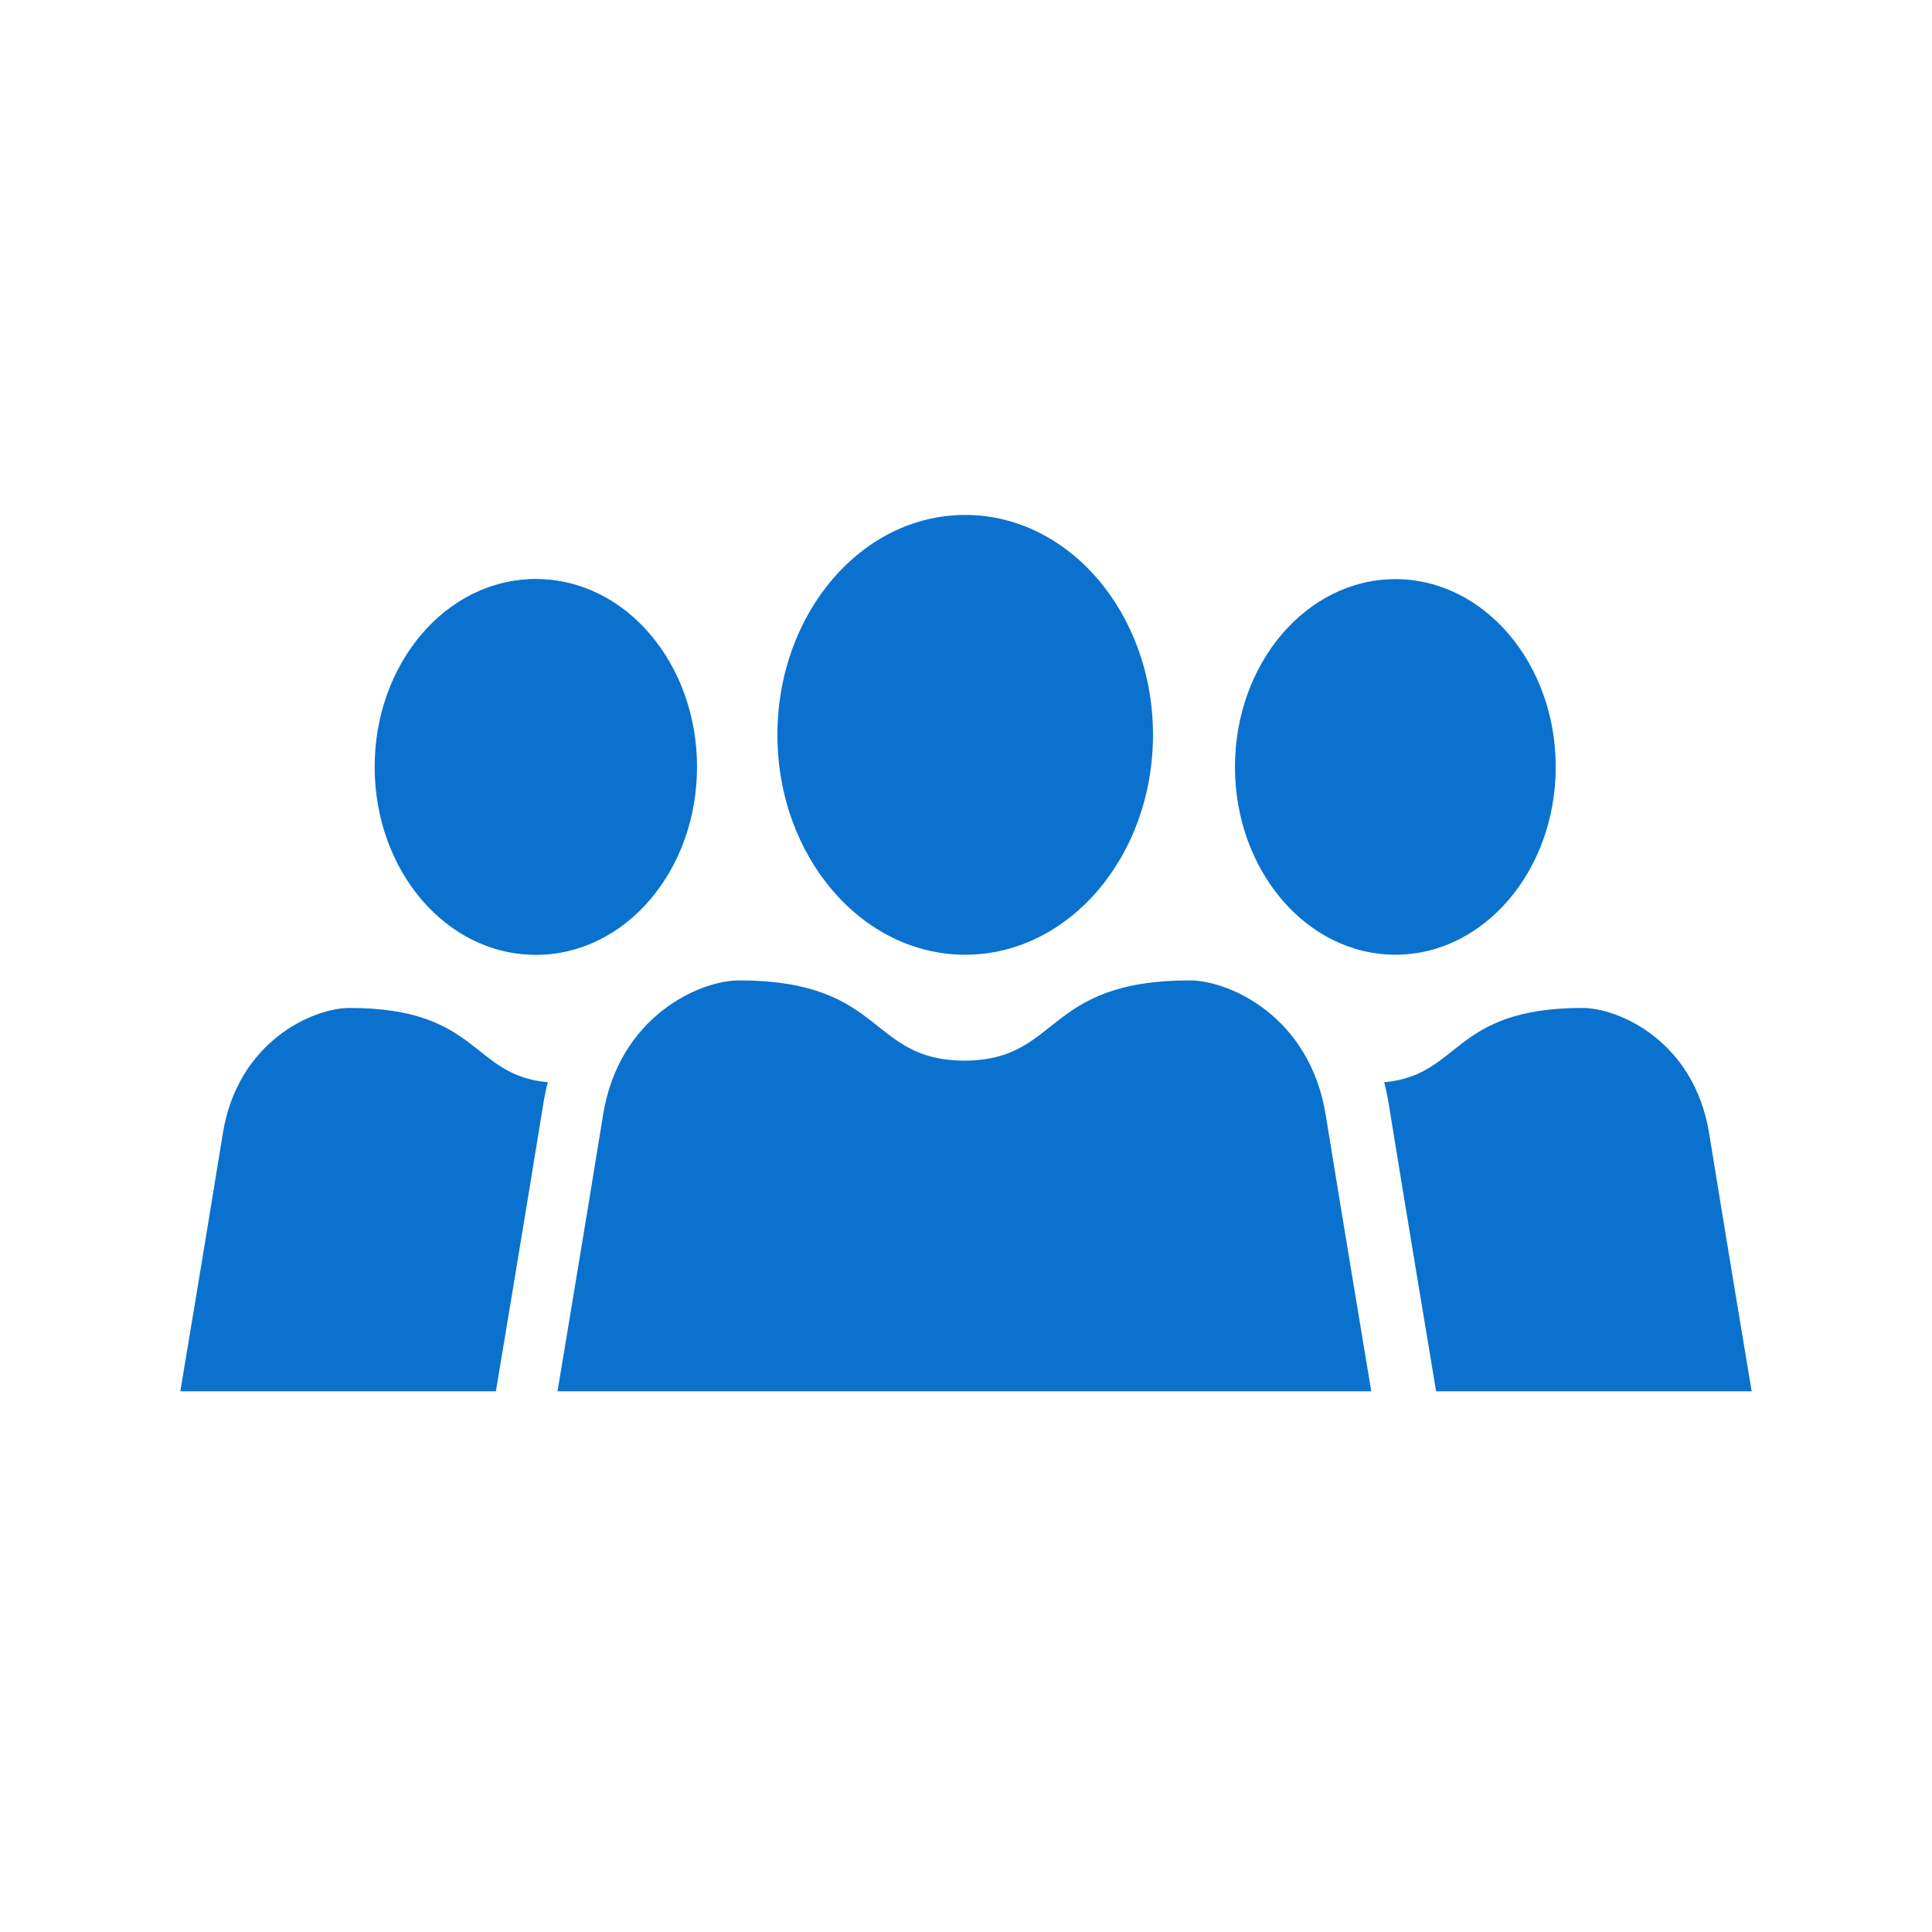 <?xml version="1.0" encoding="UTF-8"?>
<svg id="Layer_1" xmlns="http://www.w3.org/2000/svg" version="1.1" viewBox="0 0 150 150">
  <!-- Generator: Adobe Illustrator 30.1.0, SVG Export Plug-In . SVG Version: 2.1.1 Build 136)  -->
  <rect width="150" height="150" rx="25" ry="25" fill="none"/>
  <g>
    <ellipse cx="74.938" cy="57.052" rx="14.58" ry="17.073" fill="#0a72ce"/>
    <ellipse cx="108.335" cy="59.544" rx="12.452" ry="14.58" fill="#0a72ce"/>
    <ellipse cx="41.54" cy="59.544" rx="12.452" ry="14.58" fill="#0a72ce"/>
    <path d="M102.93,86.574c-1.246-7.726-7.555-10.455-10.546-10.455-11.433,0-9.979,6.196-17.509,6.23-7.53-.034-6.076-6.23-17.509-6.23-2.991,0-9.3,2.729-10.546,10.455-1.246,7.726-3.535,21.447-3.535,21.447h63.181s-2.289-13.721-3.535-21.447Z" fill="#0a72ce"/>
    <path d="M107.832,85.783c1.23,7.624,3.508,21.283,3.531,21.42l.136.817h24.5s-2.136-12.8-3.298-20.009c-1.163-7.208-7.049-9.754-9.839-9.754-10.161,0-9.416,5.242-15.396,5.766.145.567.268,1.152.366,1.759Z" fill="#0a72ce"/>
    <ellipse cx="41.665" cy="59.544" rx="12.452" ry="14.58" fill="#0a72ce"/>
    <path d="M42.168,85.783c-1.23,7.624-3.508,21.283-3.531,21.42l-.136.817H14s2.136-12.8,3.298-20.009c1.163-7.208,7.049-9.754,9.839-9.754,10.161,0,9.416,5.242,15.396,5.766-.145.567-.268,1.152-.366,1.759Z" fill="#0a72ce"/>
  </g>
</svg>